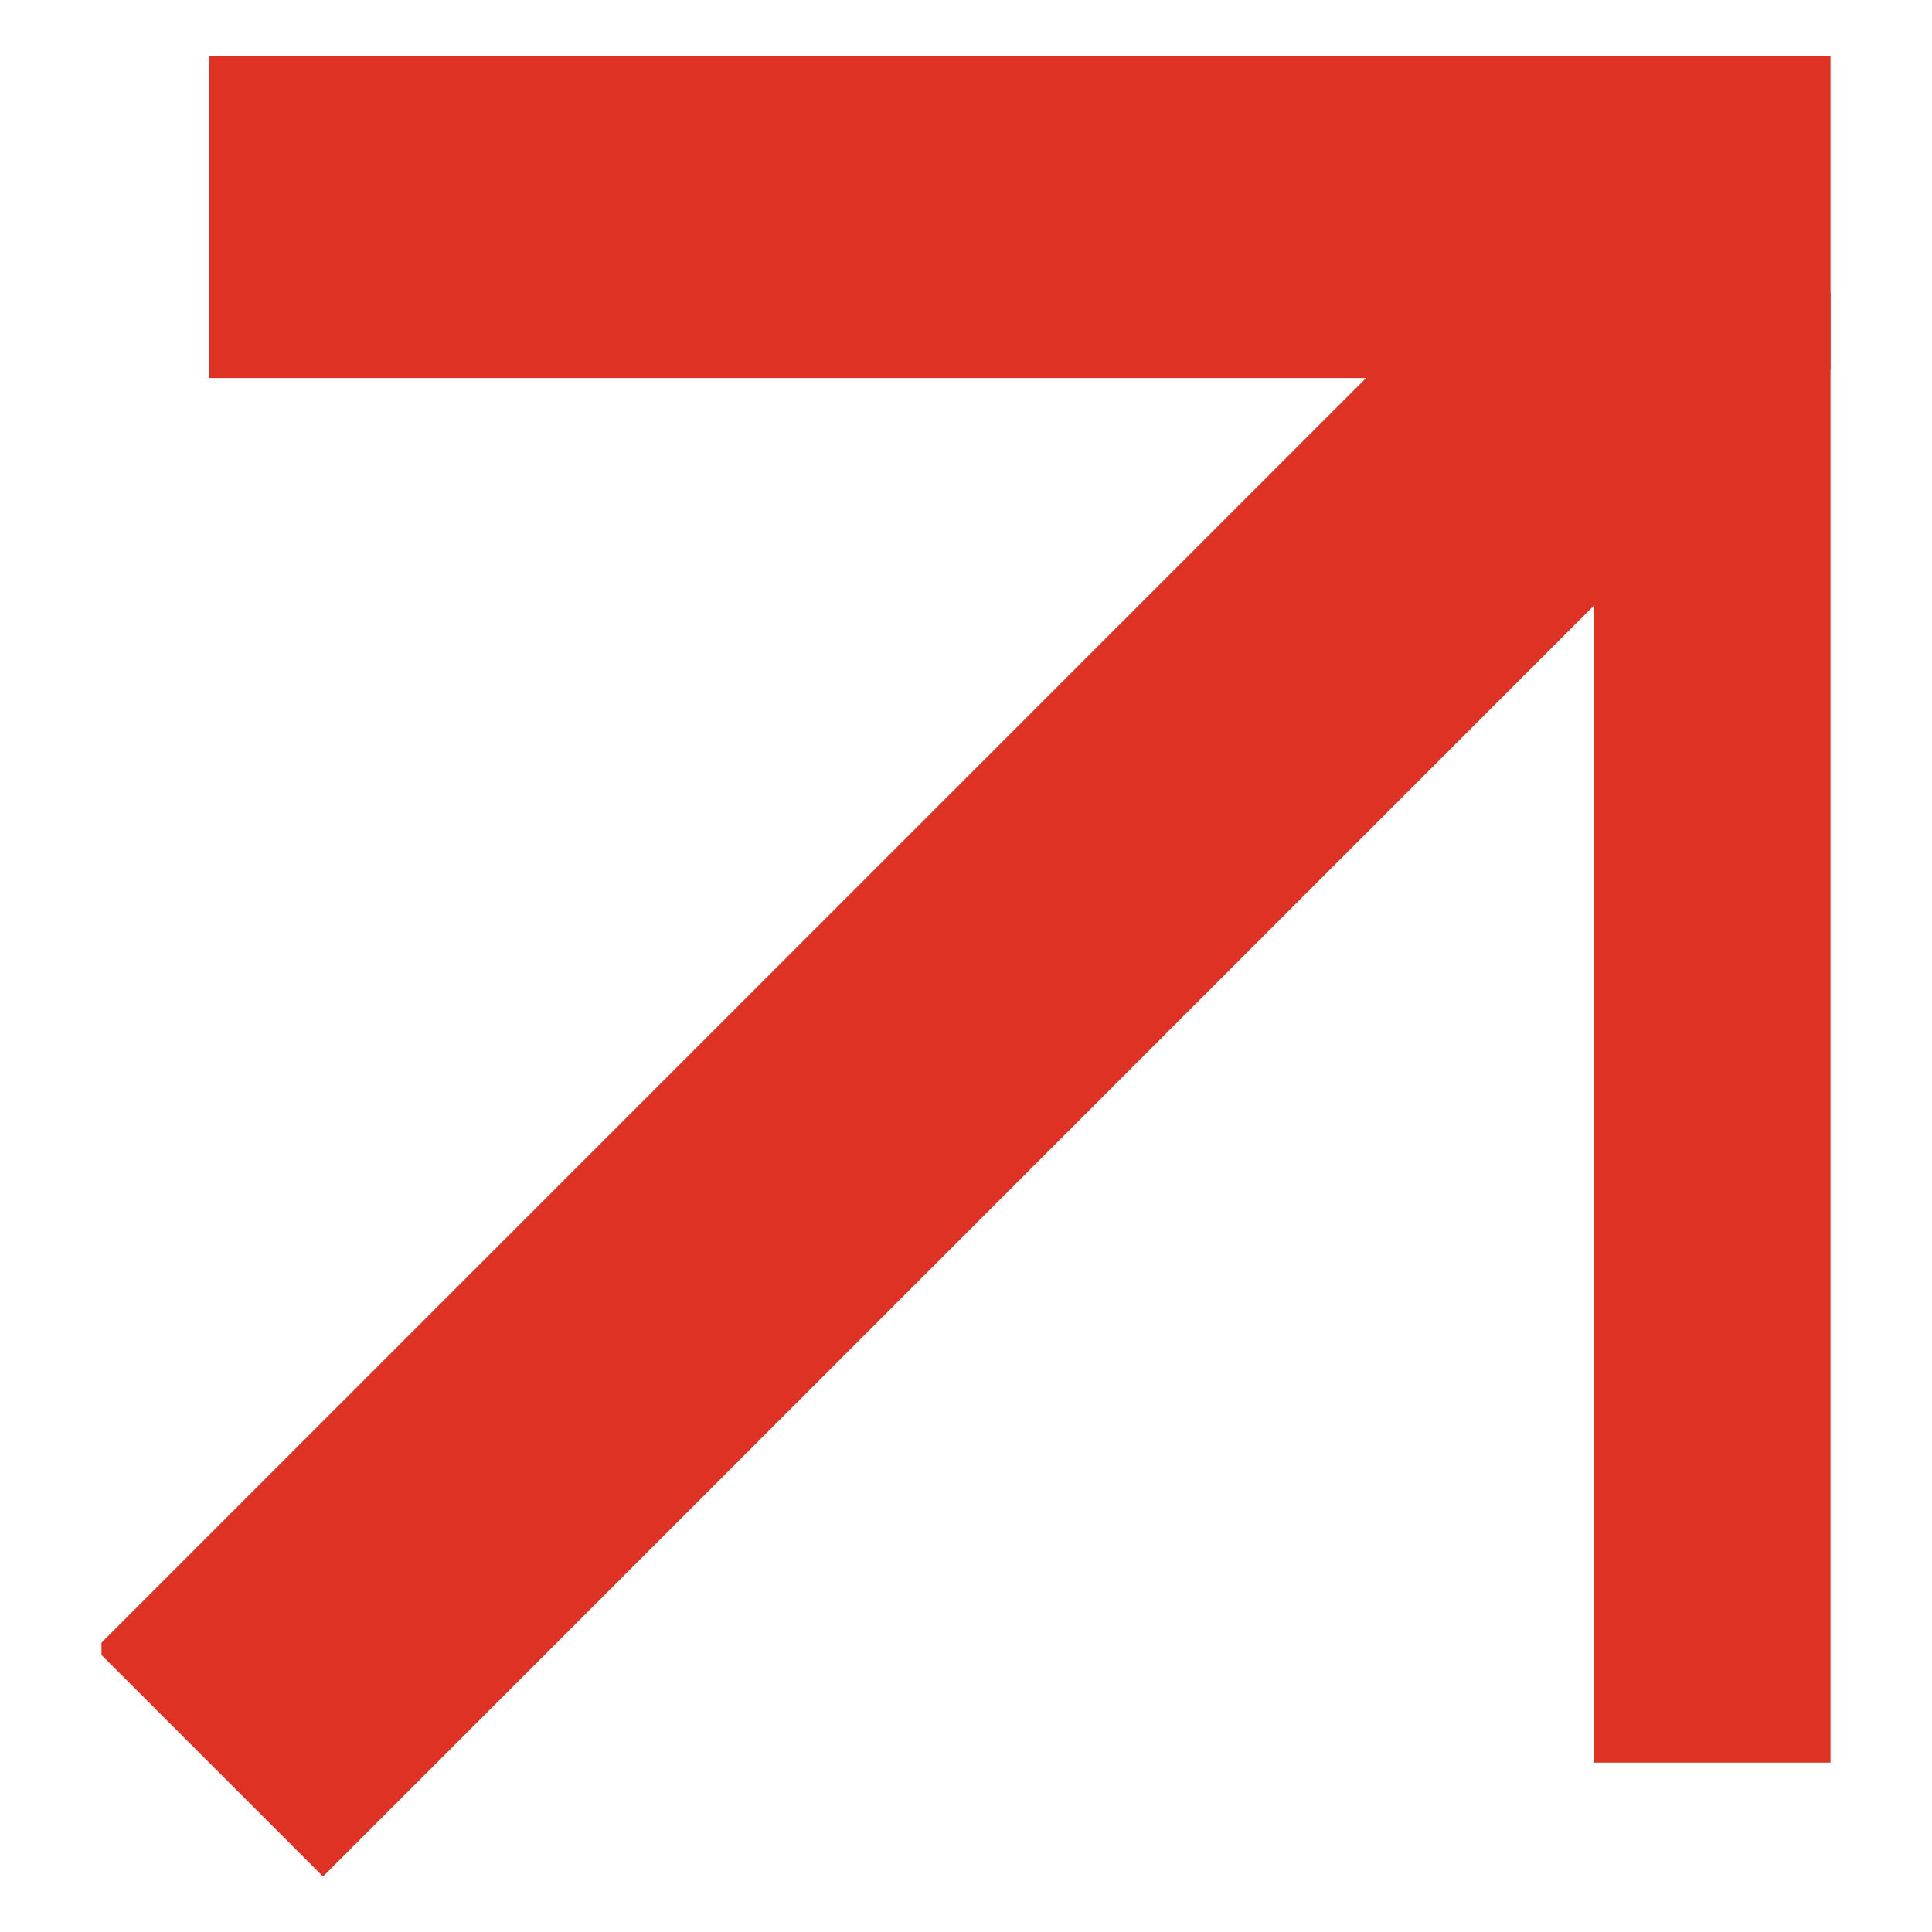 <svg width="15" height="15" viewBox="0 0 15 15" fill="none" xmlns="http://www.w3.org/2000/svg">
<g clip-path="url(#clip0_115_739)">
<path d="M1.624 13.685L13.624 1.685" stroke="#DD3224" stroke-width="2.5" stroke-miterlimit="10"/>
<path d="M1.624 1.685H13.624V13.685" stroke="#DD3224" stroke-width="2.5" stroke-miterlimit="10"/>
</g>
<defs>
<clipPath id="clip0_115_739">
<rect width="13.424" height="14.13" fill="white" transform="translate(0.788 0.435)"/>
</clipPath>
</defs>
</svg>

